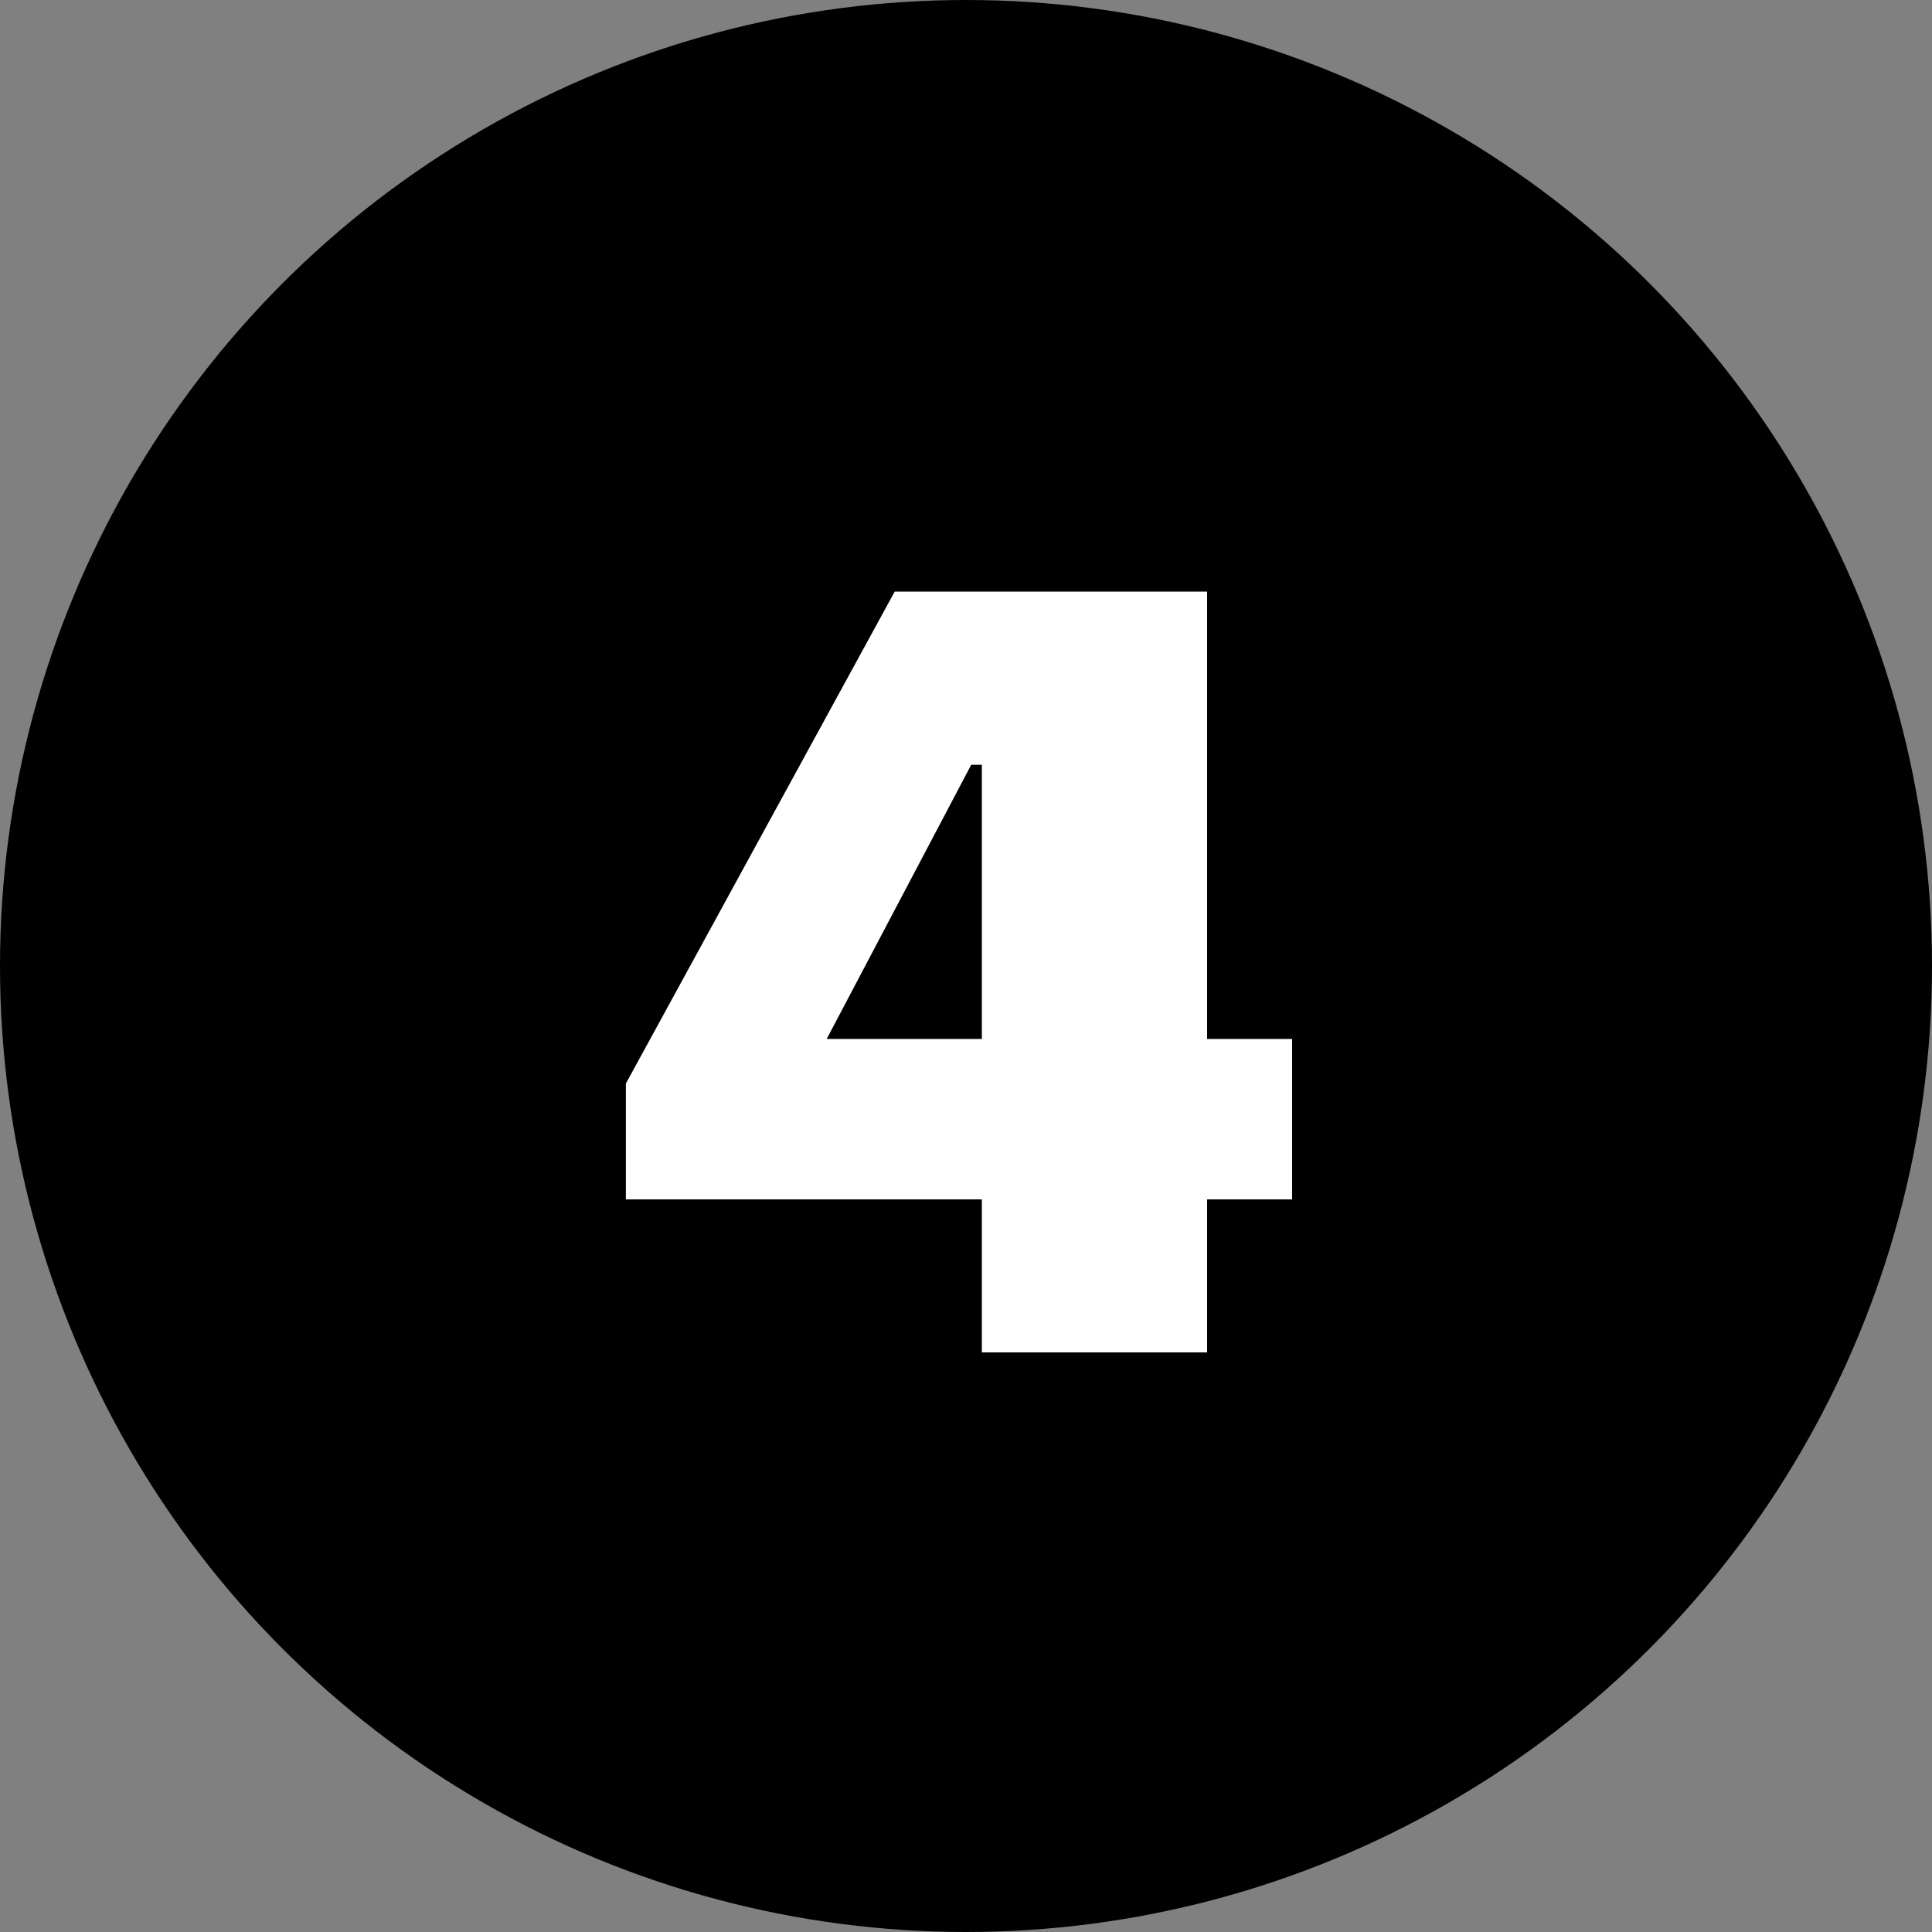 <?xml version="1.0" encoding="UTF-8"?> <svg xmlns="http://www.w3.org/2000/svg" width="20" height="20" viewBox="0 0 20 20" fill="none"><rect x="0" y="0" width="20" height="20" fill="#808080" stroke="none"/> <circle cx="10" cy="10" r="10" fill="black"></circle> <path d="M10.164 14H12.496V12.416H13.376V10.755H12.496V6.124H9.262L6.479 11.217V12.416H10.164V14ZM8.558 10.755L10.054 7.917H10.164V10.755H8.558Z" fill="white"></path> </svg> 